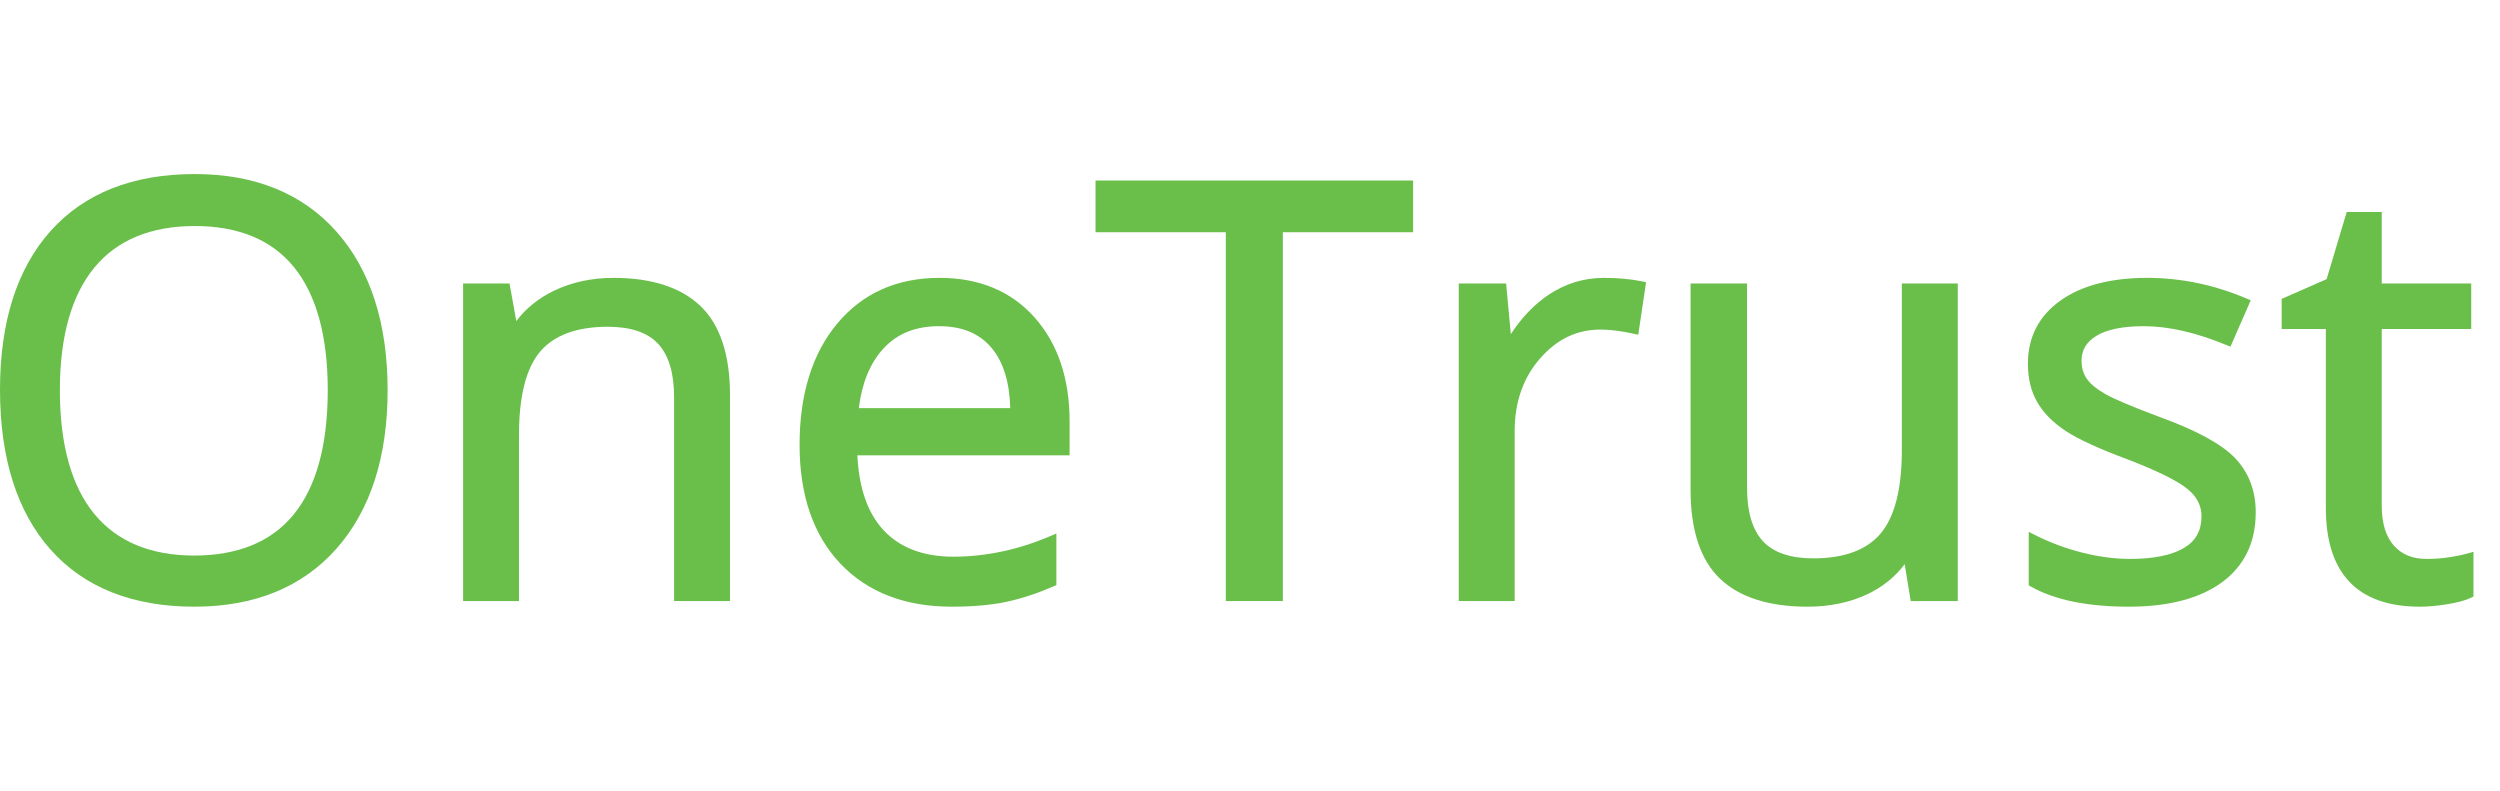 <?xml version="1.0" encoding="UTF-8"?>
<svg width="158px" height="50px" viewBox="0 0 158 50" version="1.1" xmlns="http://www.w3.org/2000/svg" xmlns:xlink="http://www.w3.org/1999/xlink">
    <title>OTLogo_Color@1x</title>
    <g id="OTLogo_Color" stroke="none" stroke-width="1" fill="none" fill-rule="evenodd">
        <g id="logo-/-OneTrust-/-color" transform="translate(0, 11)" fill="#6ABF4B" fill-rule="nonzero">
            <g id="OneTrustLogo">
                <path d="M12.276,24.11 C9.523,24.11 7.4,23.228 5.966,21.487 C4.518,19.73 3.784,17.097 3.784,13.662 C3.784,10.275 4.518,7.666 5.966,5.909 C7.401,4.168 9.536,3.285 12.311,3.285 C15.074,3.285 17.184,4.161 18.584,5.889 C19.998,7.635 20.714,10.251 20.714,13.662 C20.714,17.11 19.995,19.746 18.575,21.498 C17.17,23.232 15.05,24.11 12.276,24.11 Z M12.311,0 C8.402,0 5.338,1.208 3.204,3.591 C1.078,5.964 0,9.341 0,13.627 C0,17.948 1.075,21.348 3.194,23.733 C5.322,26.128 8.378,27.343 12.276,27.343 C16.091,27.343 19.117,26.107 21.269,23.67 C23.412,21.244 24.498,17.877 24.498,13.662 C24.498,9.436 23.415,6.069 21.278,3.654 C19.131,1.229 16.115,0 12.311,0 L12.311,0 Z" id="Fill-28"></path>
                <path d="M38.769,6.561 C37.392,6.561 36.123,6.837 34.997,7.381 C34.029,7.85 33.234,8.491 32.63,9.292 L32.202,6.917 L29.267,6.917 L29.267,26.987 L32.801,26.987 L32.801,16.472 C32.801,14.018 33.256,12.246 34.154,11.203 C35.039,10.173 36.473,9.651 38.413,9.651 C39.862,9.651 40.933,10.014 41.595,10.731 C42.264,11.454 42.602,12.584 42.602,14.089 L42.602,26.987 L46.137,26.987 L46.137,13.982 C46.137,11.422 45.508,9.524 44.269,8.34 C43.033,7.159 41.182,6.561 38.769,6.561" id="Fill-29"></path>
                <path d="M59.341,9.615 C60.805,9.615 61.895,10.067 62.674,10.996 C63.411,11.876 63.806,13.153 63.847,14.793 L54.278,14.793 C54.47,13.215 54.986,11.956 55.813,11.05 C56.694,10.085 57.848,9.615 59.341,9.615 Z M59.377,6.561 C56.691,6.561 54.519,7.529 52.921,9.439 C51.336,11.334 50.533,13.915 50.533,17.112 C50.533,20.292 51.4,22.819 53.111,24.62 C54.825,26.427 57.191,27.343 60.141,27.343 C61.471,27.343 62.625,27.242 63.571,27.043 C64.517,26.844 65.531,26.512 66.587,26.057 L66.763,25.981 L66.763,22.716 L66.357,22.889 C64.352,23.747 62.297,24.182 60.248,24.182 C58.35,24.182 56.864,23.615 55.83,22.497 C54.836,21.422 54.283,19.835 54.185,17.777 L67.598,17.777 L67.598,15.618 C67.598,12.926 66.856,10.722 65.391,9.069 C63.918,7.405 61.894,6.561 59.377,6.561 L59.377,6.561 Z" id="Fill-30"></path>
                <polyline id="Fill-31" points="69.238 3.677 77.47 3.677 77.47 26.987 81.076 26.987 81.076 3.677 89.308 3.677 89.308 0.409 69.238 0.409 69.238 3.677"></polyline>
                <path d="M101.375,6.561 C100.101,6.561 98.915,6.925 97.851,7.642 C96.954,8.247 96.16,9.078 95.485,10.117 L95.186,6.917 L92.193,6.917 L92.193,26.987 L95.727,26.987 L95.727,16.241 C95.727,14.414 96.268,12.869 97.336,11.65 C98.408,10.424 99.659,9.829 101.161,9.829 C101.753,9.829 102.45,9.916 103.232,10.089 L103.537,10.156 L104.033,6.836 L103.763,6.78 C103.059,6.635 102.255,6.561 101.375,6.561" id="Fill-32"></path>
                <path d="M120.197,17.45 C120.197,19.892 119.745,21.665 118.853,22.72 C117.973,23.761 116.543,24.288 114.603,24.288 C113.154,24.288 112.084,23.925 111.421,23.208 C110.753,22.486 110.414,21.356 110.414,19.85 L110.414,6.917 L106.844,6.917 L106.844,19.957 C106.844,22.506 107.47,24.395 108.703,25.573 C109.933,26.747 111.792,27.343 114.23,27.343 C115.642,27.343 116.919,27.076 118.027,26.55 C118.985,26.095 119.773,25.459 120.376,24.656 L120.757,26.987 L123.732,26.987 L123.732,6.917 L120.197,6.917 L120.197,17.45" id="Fill-33"></path>
                <path d="M136.469,15.345 C134.807,14.725 133.672,14.247 133.095,13.924 C132.543,13.615 132.141,13.29 131.9,12.958 C131.668,12.638 131.555,12.258 131.555,11.795 C131.555,11.127 131.859,10.615 132.484,10.23 C133.145,9.822 134.159,9.615 135.496,9.615 C137.038,9.615 138.789,10.015 140.701,10.803 L140.965,10.911 L142.246,7.98 L141.976,7.865 C139.945,7 137.837,6.561 135.709,6.561 C133.406,6.561 131.56,7.043 130.224,7.993 C128.856,8.965 128.163,10.31 128.163,11.991 C128.163,12.928 128.365,13.749 128.763,14.432 C129.158,15.108 129.762,15.718 130.561,16.244 C131.34,16.758 132.661,17.363 134.484,18.042 C136.355,18.762 137.623,19.39 138.254,19.907 C138.846,20.392 139.134,20.955 139.134,21.628 C139.134,22.533 138.773,23.187 138.032,23.627 C137.252,24.089 136.105,24.324 134.624,24.324 C133.657,24.324 132.637,24.189 131.593,23.924 C130.546,23.658 129.552,23.288 128.64,22.826 L128.216,22.612 L128.216,25.995 L128.365,26.078 C129.848,26.917 131.93,27.343 134.553,27.343 C137.047,27.343 139.019,26.827 140.415,25.811 C141.839,24.774 142.562,23.283 142.562,21.379 C142.562,20.016 142.125,18.866 141.263,17.96 C140.412,17.065 138.843,16.21 136.469,15.345" id="Fill-34"></path>
                <path d="M155.951,23.98 C155.678,24.059 155.302,24.137 154.831,24.212 C154.363,24.286 153.87,24.324 153.365,24.324 C152.472,24.324 151.793,24.048 151.29,23.479 C150.784,22.909 150.527,22.065 150.527,20.97 L150.527,9.793 L156.182,9.793 L156.182,6.917 L150.527,6.917 L150.527,2.4 L148.312,2.4 L147.043,6.64 L144.201,7.889 L144.201,9.793 L146.993,9.793 L146.993,21.095 C146.993,25.241 148.993,27.343 152.938,27.343 C153.448,27.343 154.029,27.291 154.665,27.188 C155.323,27.081 155.811,26.948 156.159,26.781 L156.324,26.701 L156.324,23.871 L155.951,23.98" id="Fill-35"></path>
            </g>
        </g>
    </g>
</svg>